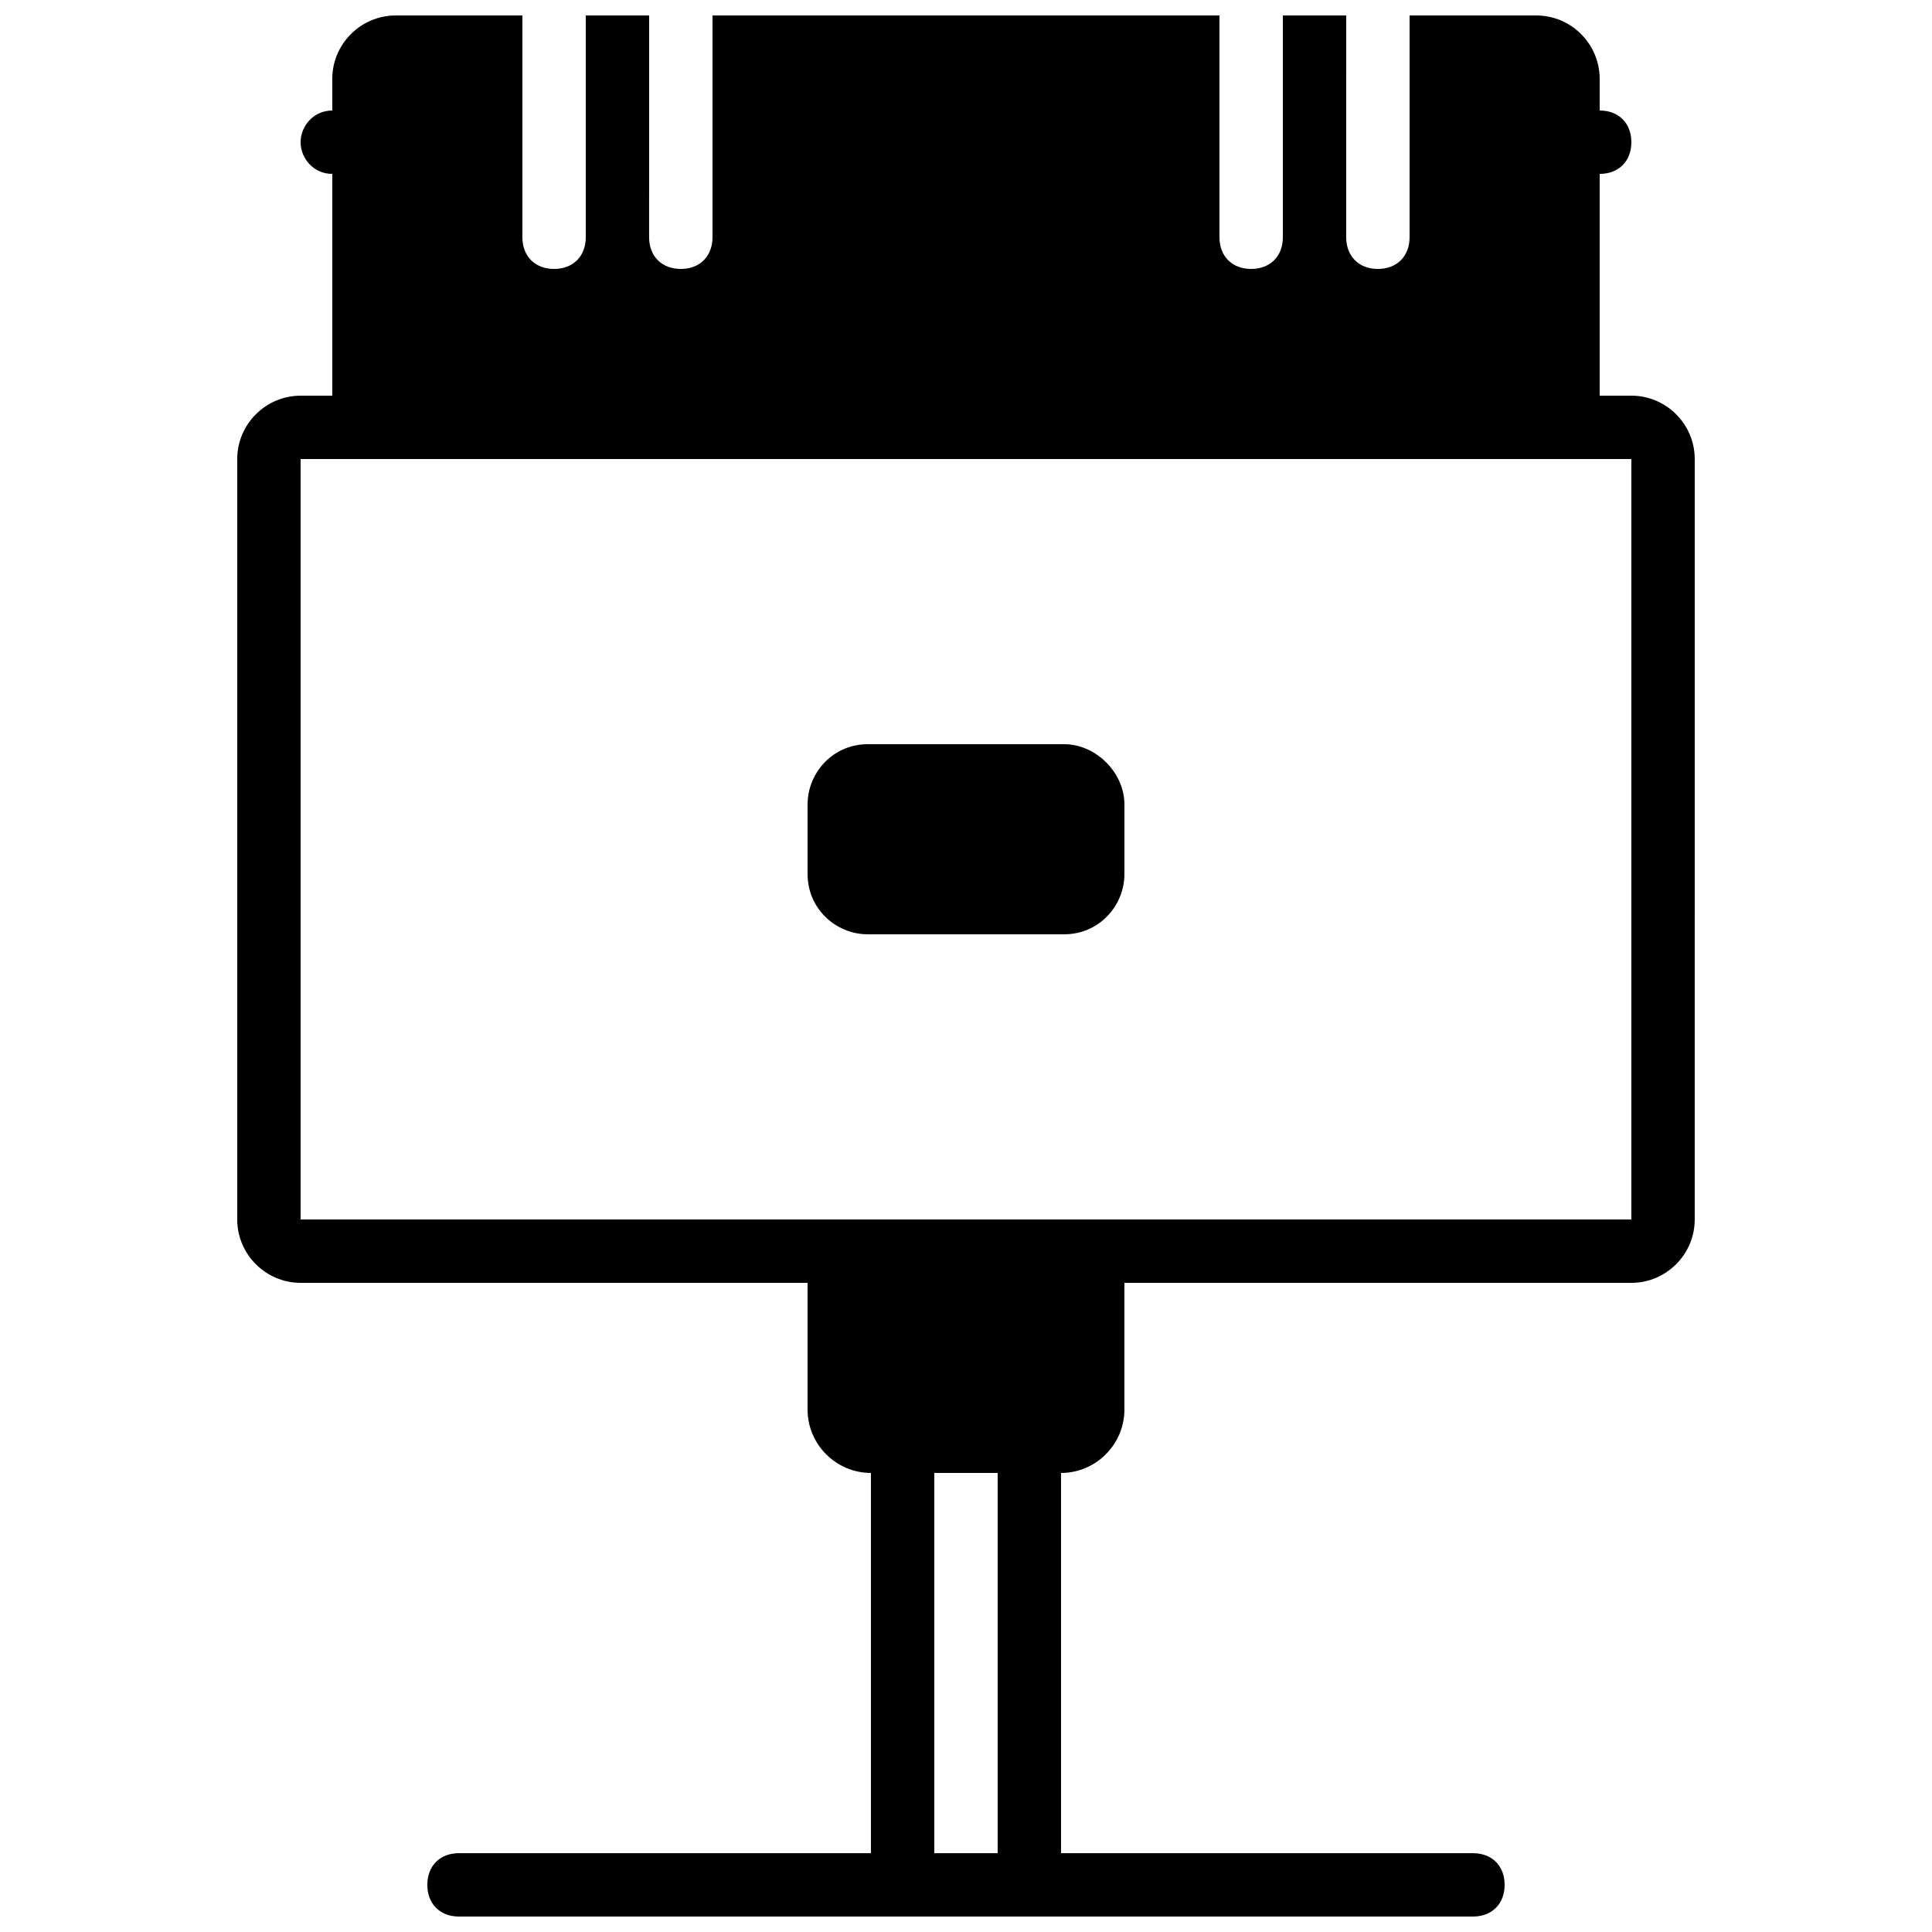 <?xml version="1.0" encoding="UTF-8"?>
<!-- Uploaded to: ICON Repo, www.svgrepo.com, Generator: ICON Repo Mixer Tools -->
<svg width="800px" height="800px" version="1.1" viewBox="144 144 512 512" xmlns="http://www.w3.org/2000/svg">
 <defs>
  <clipPath id="a">
   <path d="m206 148.09h388v503.81h-388z"/>
  </clipPath>
 </defs>
 <path d="m426.03 341.22h-52.059c-9.238 0-15.953 7.559-15.953 15.953v18.473c0 9.238 7.559 15.953 15.953 15.953h52.059c9.238 0 15.953-7.559 15.953-15.953v-18.473c0.004-8.398-7.555-15.953-15.953-15.953"/>
 <g clip-path="url(#a)">
  <path d="m576.33 248.86h-8.398v-58.777c5.039 0 8.398-3.359 8.398-8.398 0-5.039-3.359-8.398-8.398-8.398v-8.395c0-9.238-7.559-16.793-16.793-16.793h-33.586v58.777c0 5.039-3.359 8.398-8.398 8.398s-8.398-3.359-8.398-8.398l0.004-58.777h-16.793v58.777c0 5.039-3.359 8.398-8.398 8.398-5.039 0-8.398-3.359-8.398-8.398v-58.777h-134.35v58.777c0 5.039-3.359 8.398-8.398 8.398-5.039 0-8.398-3.359-8.398-8.398l0.004-58.777h-16.793v58.777c0 5.039-3.359 8.398-8.398 8.398-5.039 0-8.398-3.359-8.398-8.398v-58.777h-33.586c-9.234 0-16.793 7.559-16.793 16.793v8.398c-5.039 0-8.398 4.199-8.398 8.395 0 4.199 3.359 8.398 8.398 8.398v58.777h-8.398c-9.238 0-16.793 7.559-16.793 16.793v201.52c0 9.238 7.559 16.793 16.793 16.793h134.35v33.586c0 9.238 7.559 16.793 16.793 16.793v100.76l-109.16 0.004c-5.039 0-8.398 3.359-8.398 8.398 0 5.039 3.359 8.398 8.398 8.398h268.7c5.039 0 8.398-3.359 8.398-8.398 0-5.039-3.359-8.398-8.398-8.398h-109.16v-100.76c9.238 0 16.793-7.559 16.793-16.793v-33.586h134.35c9.238 0 16.793-7.559 16.793-16.793l0.004-201.53c0-9.234-7.559-16.793-16.793-16.793zm-167.94 386.25h-16.793v-100.76h16.793zm25.191-167.94h-209.92v-201.52h352.66v201.52z"/>
 </g>
</svg>